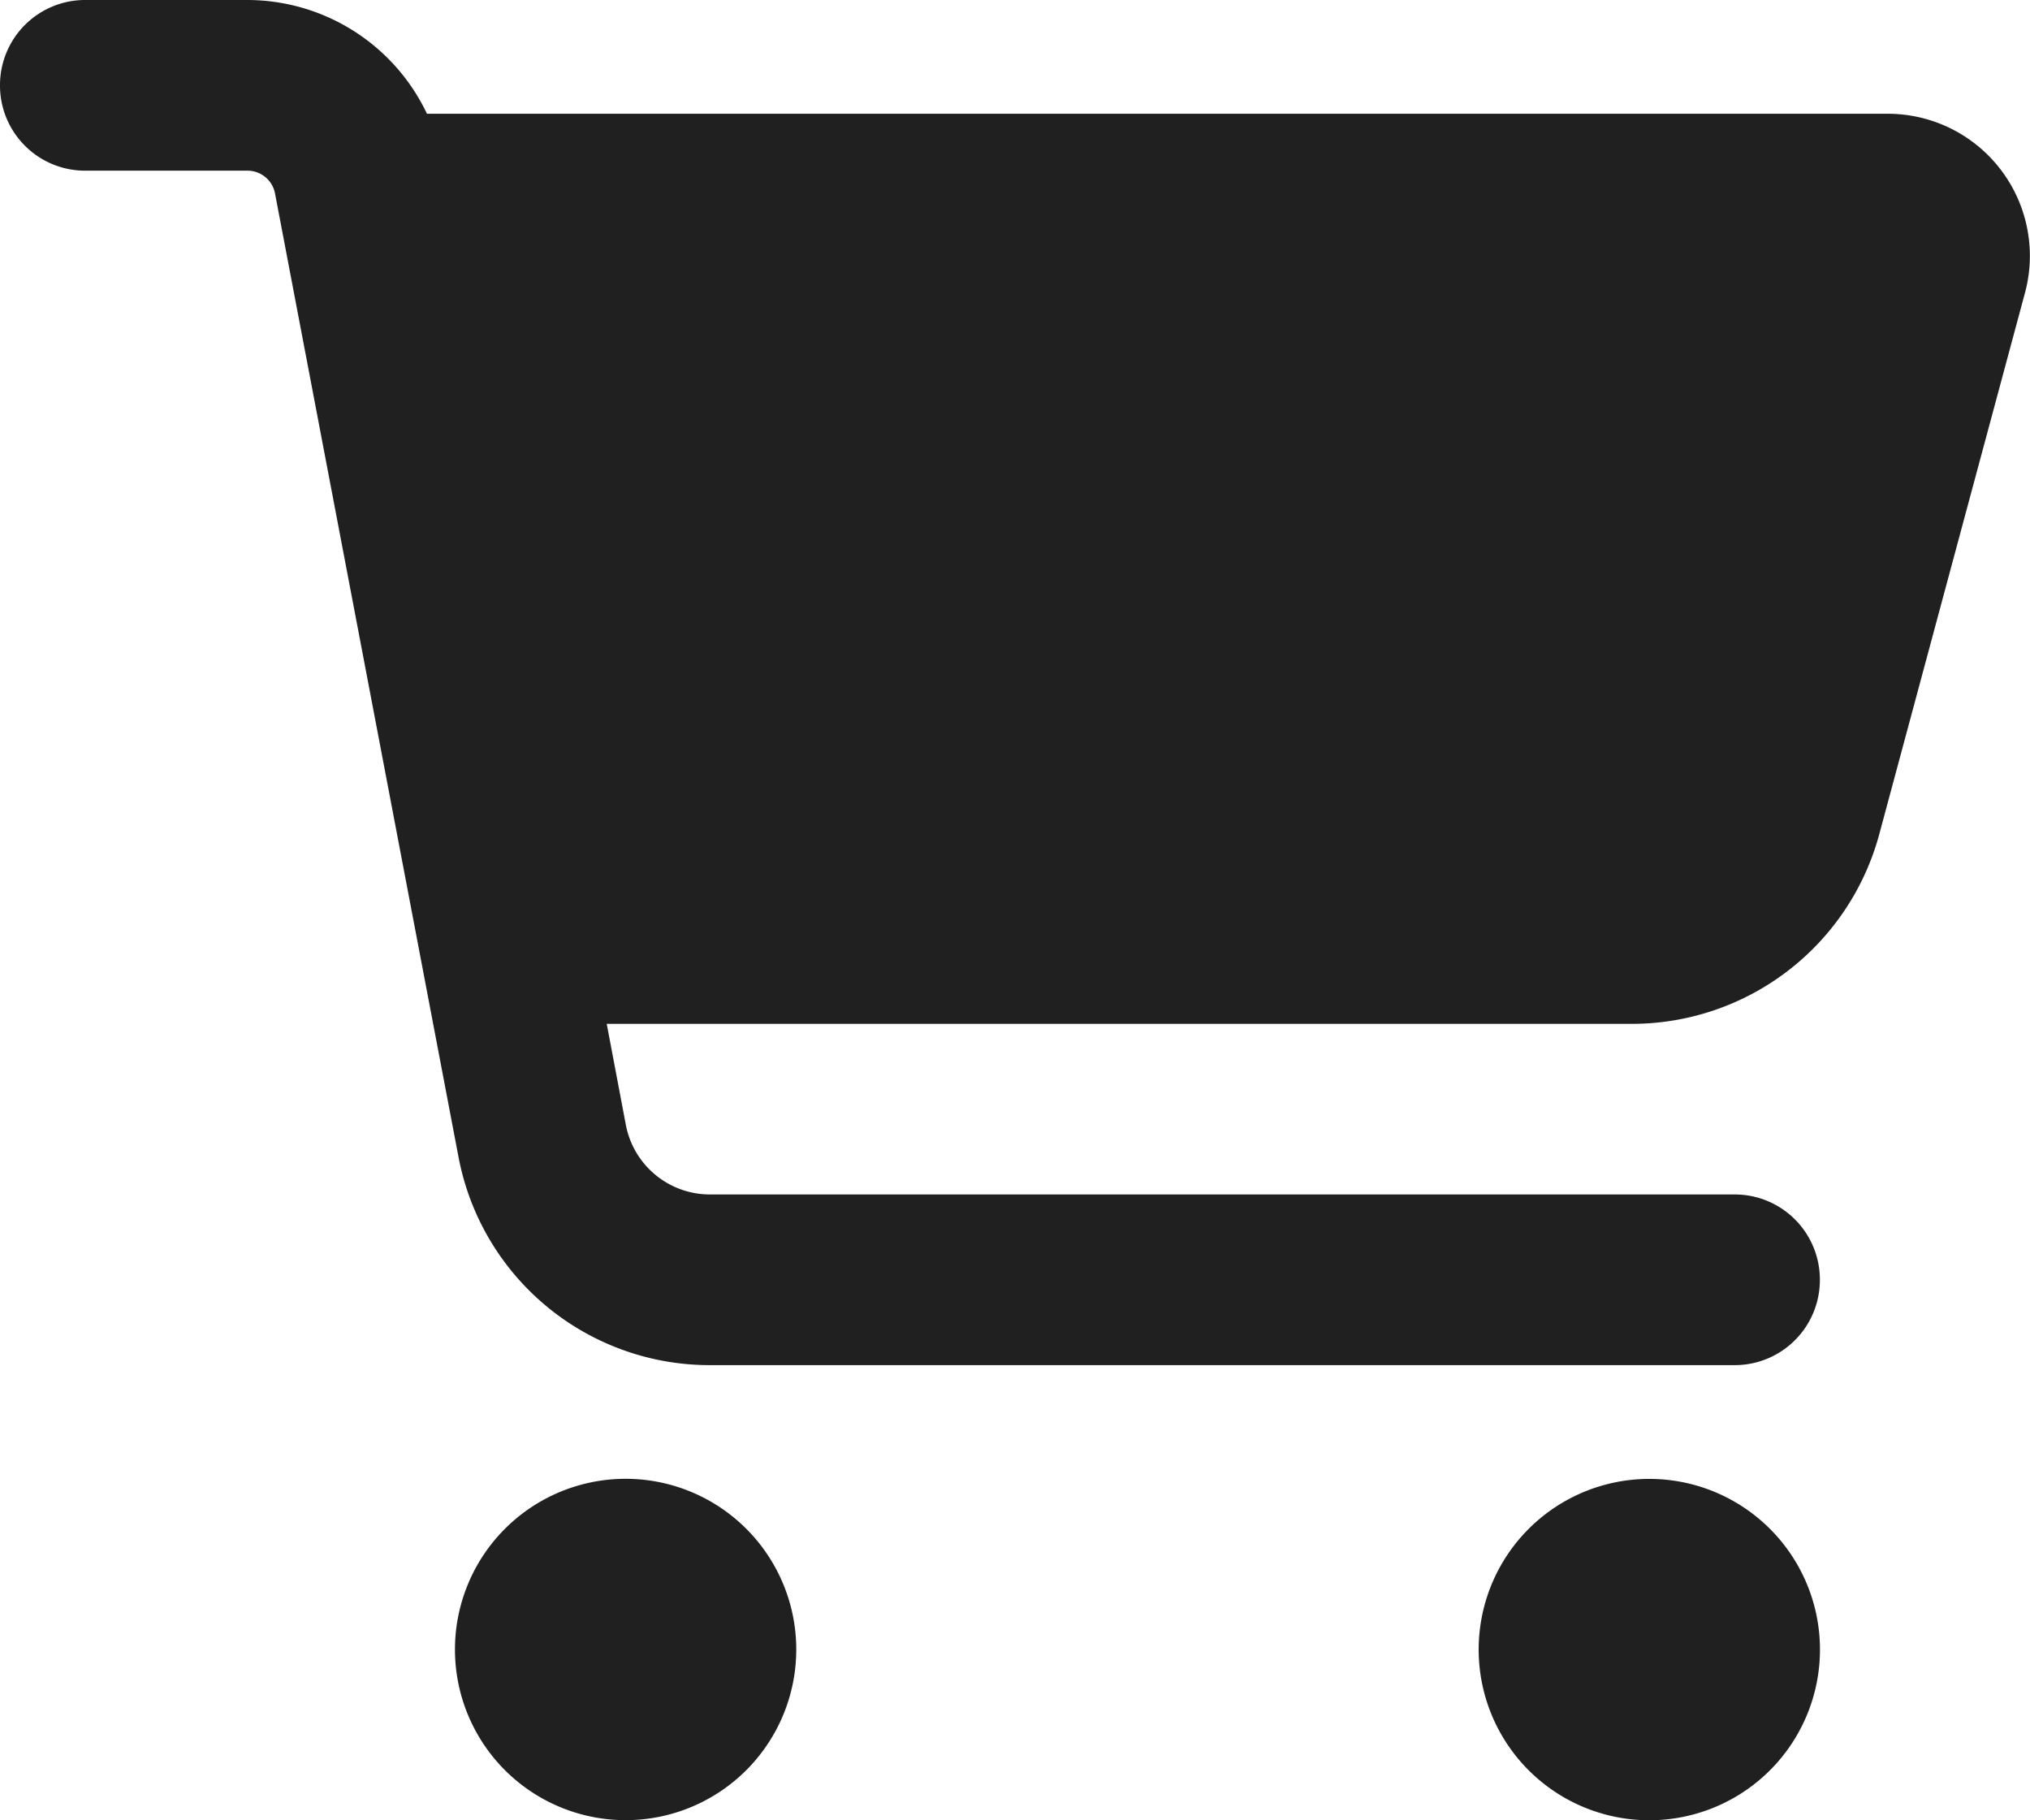 <?xml version="1.0" encoding="UTF-8"?> <svg xmlns="http://www.w3.org/2000/svg" width="29.002" height="26" viewBox="0 0 29.002 26"><path id="shopping-cart" d="M0-21.531A1.216,1.216,0,0,1,1.219-22.75H3.529A2.844,2.844,0,0,1,6.1-21.125H26.97a2.03,2.03,0,0,1,1.96,2.559l-2.082,7.734a3.662,3.662,0,0,1-3.529,2.707H8.668l.274,1.447a1.223,1.223,0,0,0,1.2.99h14.64A1.216,1.216,0,0,1,26-4.469,1.216,1.216,0,0,1,24.781-3.25H10.141a3.652,3.652,0,0,1-3.59-2.971L3.93-19.982a.4.4,0,0,0-.4-.33H1.219A1.216,1.216,0,0,1,0-21.531ZM6.5.813A2.438,2.438,0,1,1,7.719,2.923,2.437,2.437,0,0,1,6.5.813ZM23.563-1.625A2.438,2.438,0,1,1,21.452-.406,2.438,2.438,0,0,1,23.563-1.625Z" transform="translate(0 22.75)" fill="#202020"></path></svg> 
